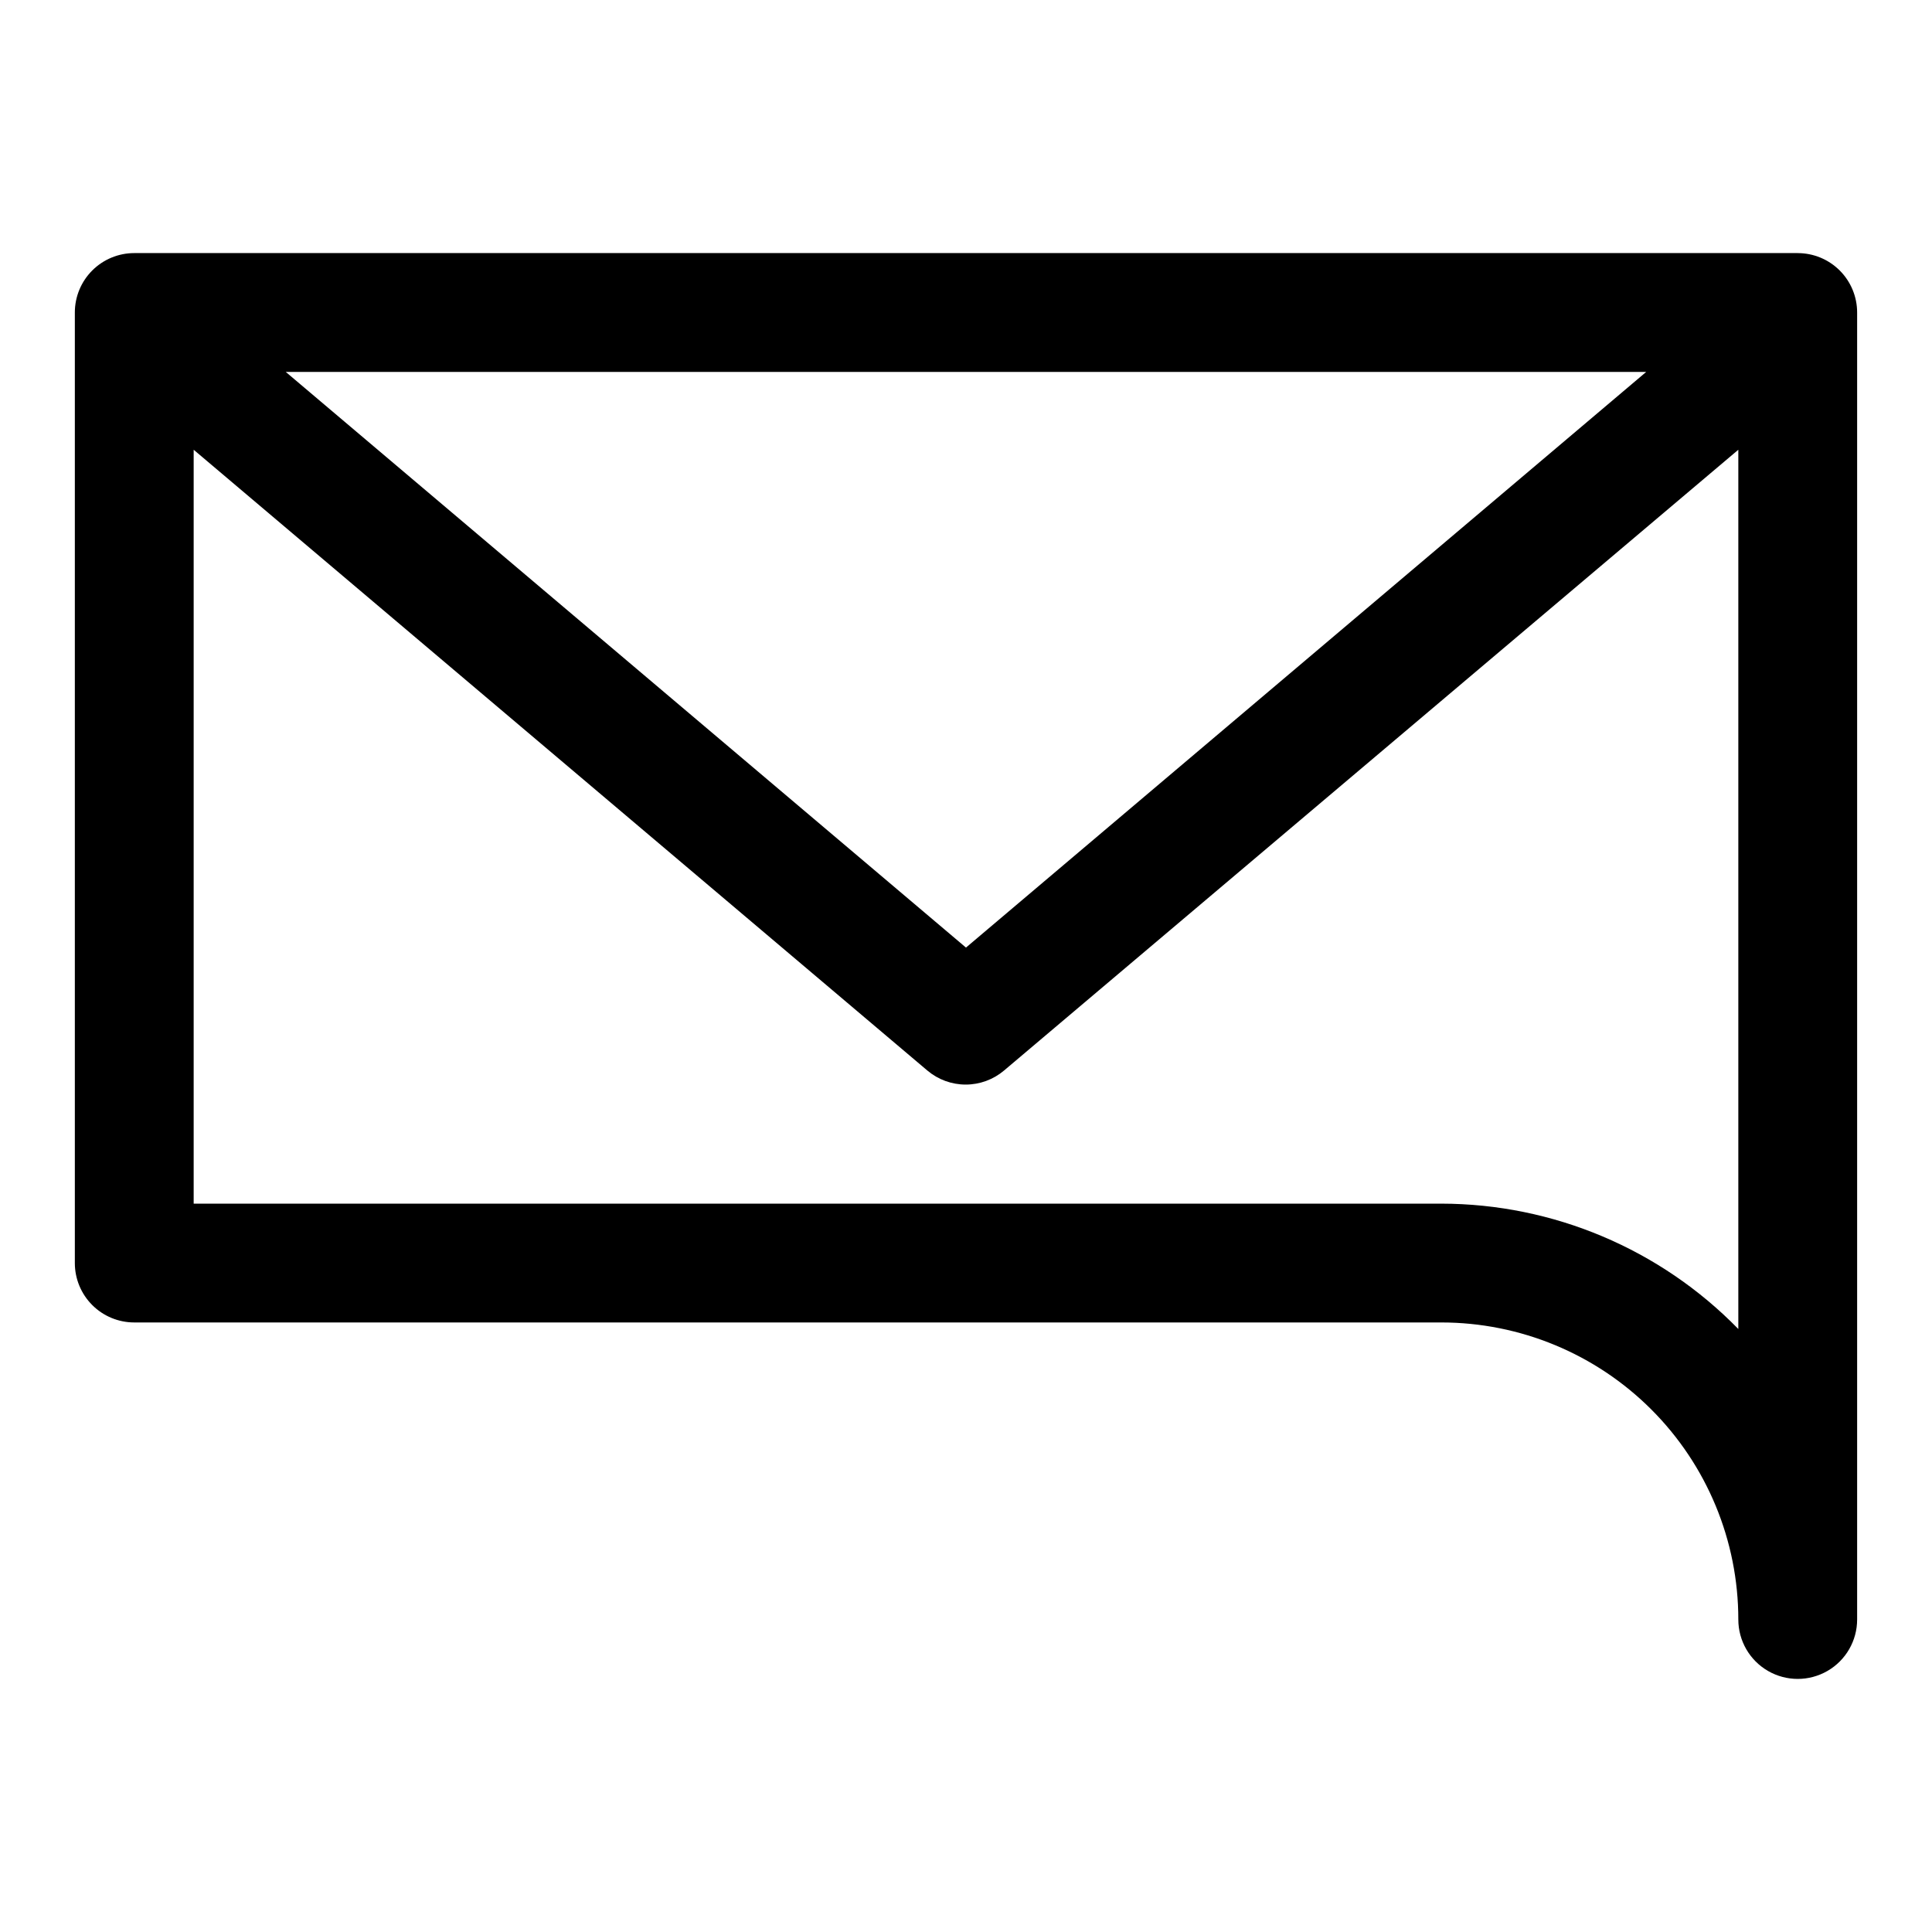 <?xml version="1.0" encoding="UTF-8"?>
<!-- Uploaded to: SVG Repo, www.svgrepo.com, Generator: SVG Repo Mixer Tools -->
<svg fill="#000000" width="800px" height="800px" version="1.1" viewBox="144 144 512 512" xmlns="http://www.w3.org/2000/svg">
 <path d="m620.41 211.07h-440.83c-4.176 0-8.18 1.66-11.133 4.609-2.953 2.953-4.613 6.957-4.613 11.133v251.91c0 4.176 1.66 8.18 4.613 11.133 2.953 2.953 6.957 4.609 11.133 4.609h346.37c20.879 0 40.902 8.297 55.664 23.059 14.766 14.762 23.059 34.785 23.059 55.664 0 5.625 3 10.82 7.871 13.633 4.871 2.812 10.871 2.812 15.746 0 4.871-2.812 7.871-8.008 7.871-13.633v-346.37c0-4.176-1.66-8.18-4.613-11.133-2.953-2.949-6.957-4.609-11.133-4.609zm-40.145 31.488-180.27 152.56-180.27-152.56zm-54.32 220.42h-330.62v-199.79l194.44 164.52c2.84 2.398 6.438 3.715 10.152 3.715 3.719 0 7.316-1.316 10.156-3.715l194.6-164.52v233.01c-20.707-21.211-49.082-33.184-78.723-33.219z"/>
</svg>